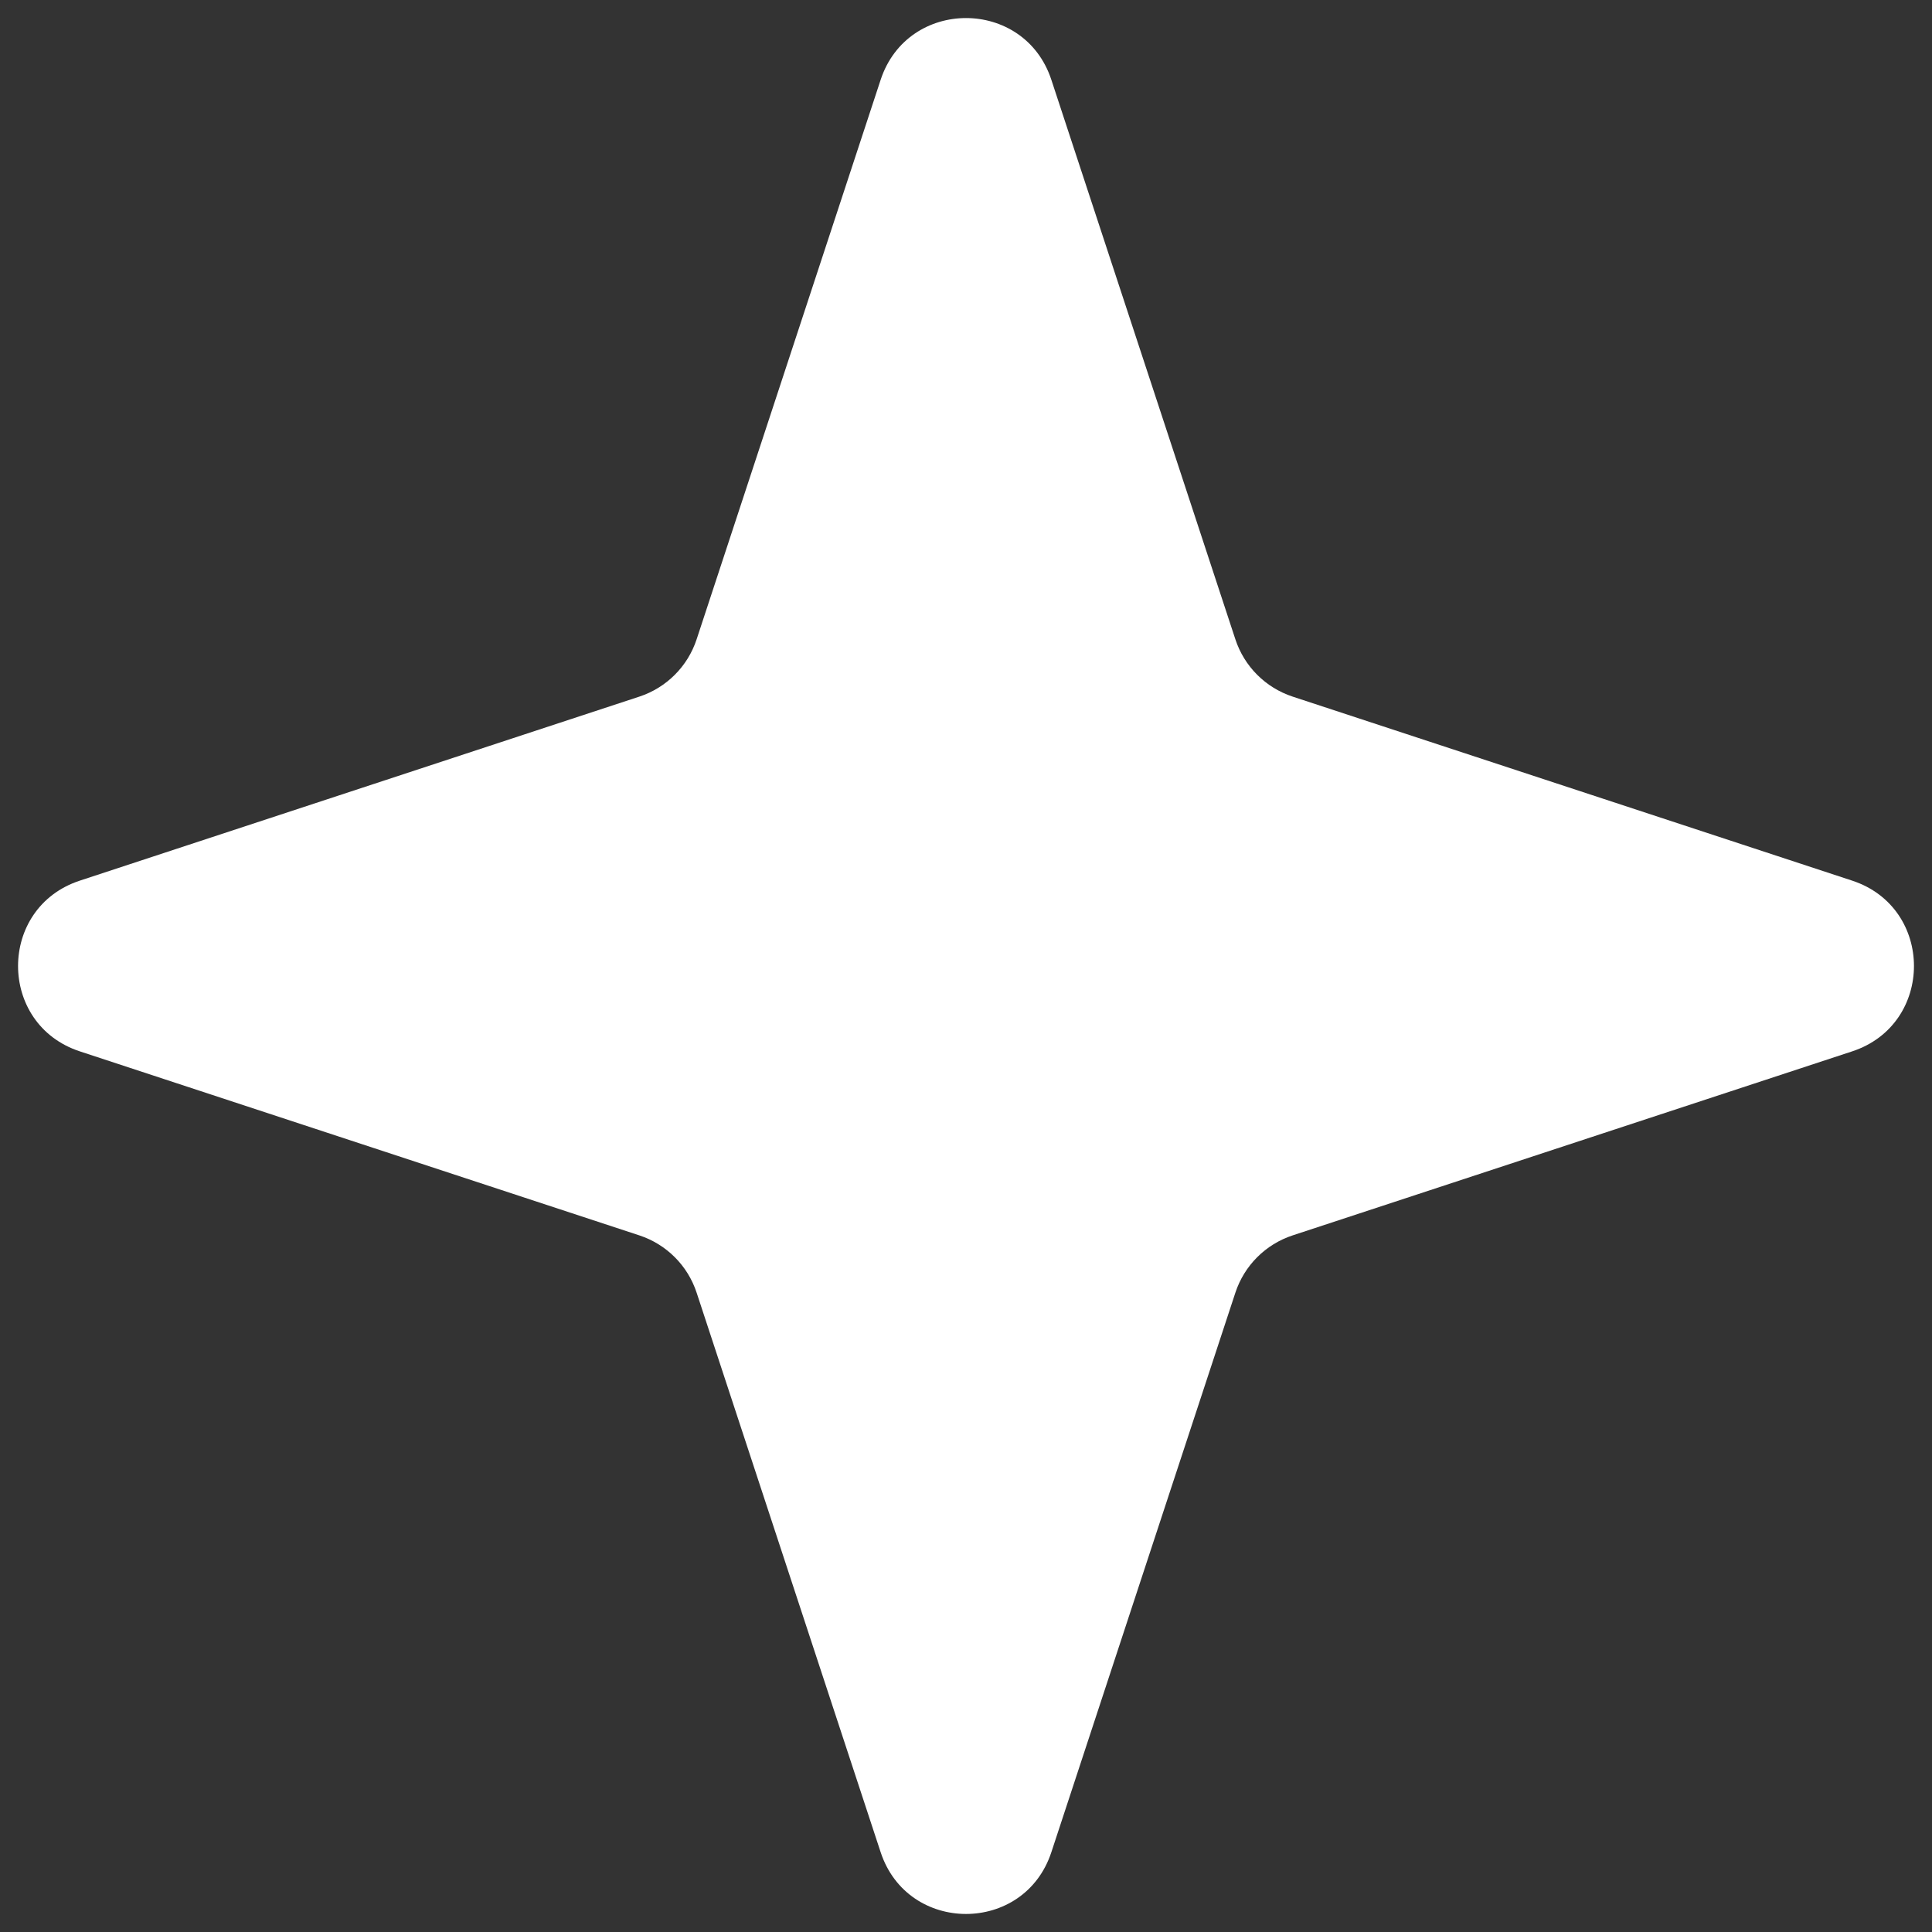 <svg width="86" height="86" viewBox="0 0 86 86" fill="none" xmlns="http://www.w3.org/2000/svg">
<rect x="0" y="0" width="86" height="86" fill="#333333" stroke="none"/>
<path d="M39.2 3.554C40.406 -0.113 45.594 -0.113 46.8 3.554L54.991 28.459C55.388 29.666 56.334 30.612 57.541 31.009L82.446 39.2C86.114 40.406 86.114 45.594 82.446 46.8L57.541 54.991C56.334 55.388 55.388 56.334 54.991 57.541L46.8 82.446C45.594 86.114 40.406 86.114 39.2 82.446L31.009 57.541C30.612 56.334 29.666 55.388 28.459 54.991L3.554 46.8C-0.113 45.594 -0.113 40.406 3.554 39.2L28.459 31.009C29.666 30.612 30.612 29.666 31.009 28.459L39.2 3.554Z" fill="white"/>
</svg>
